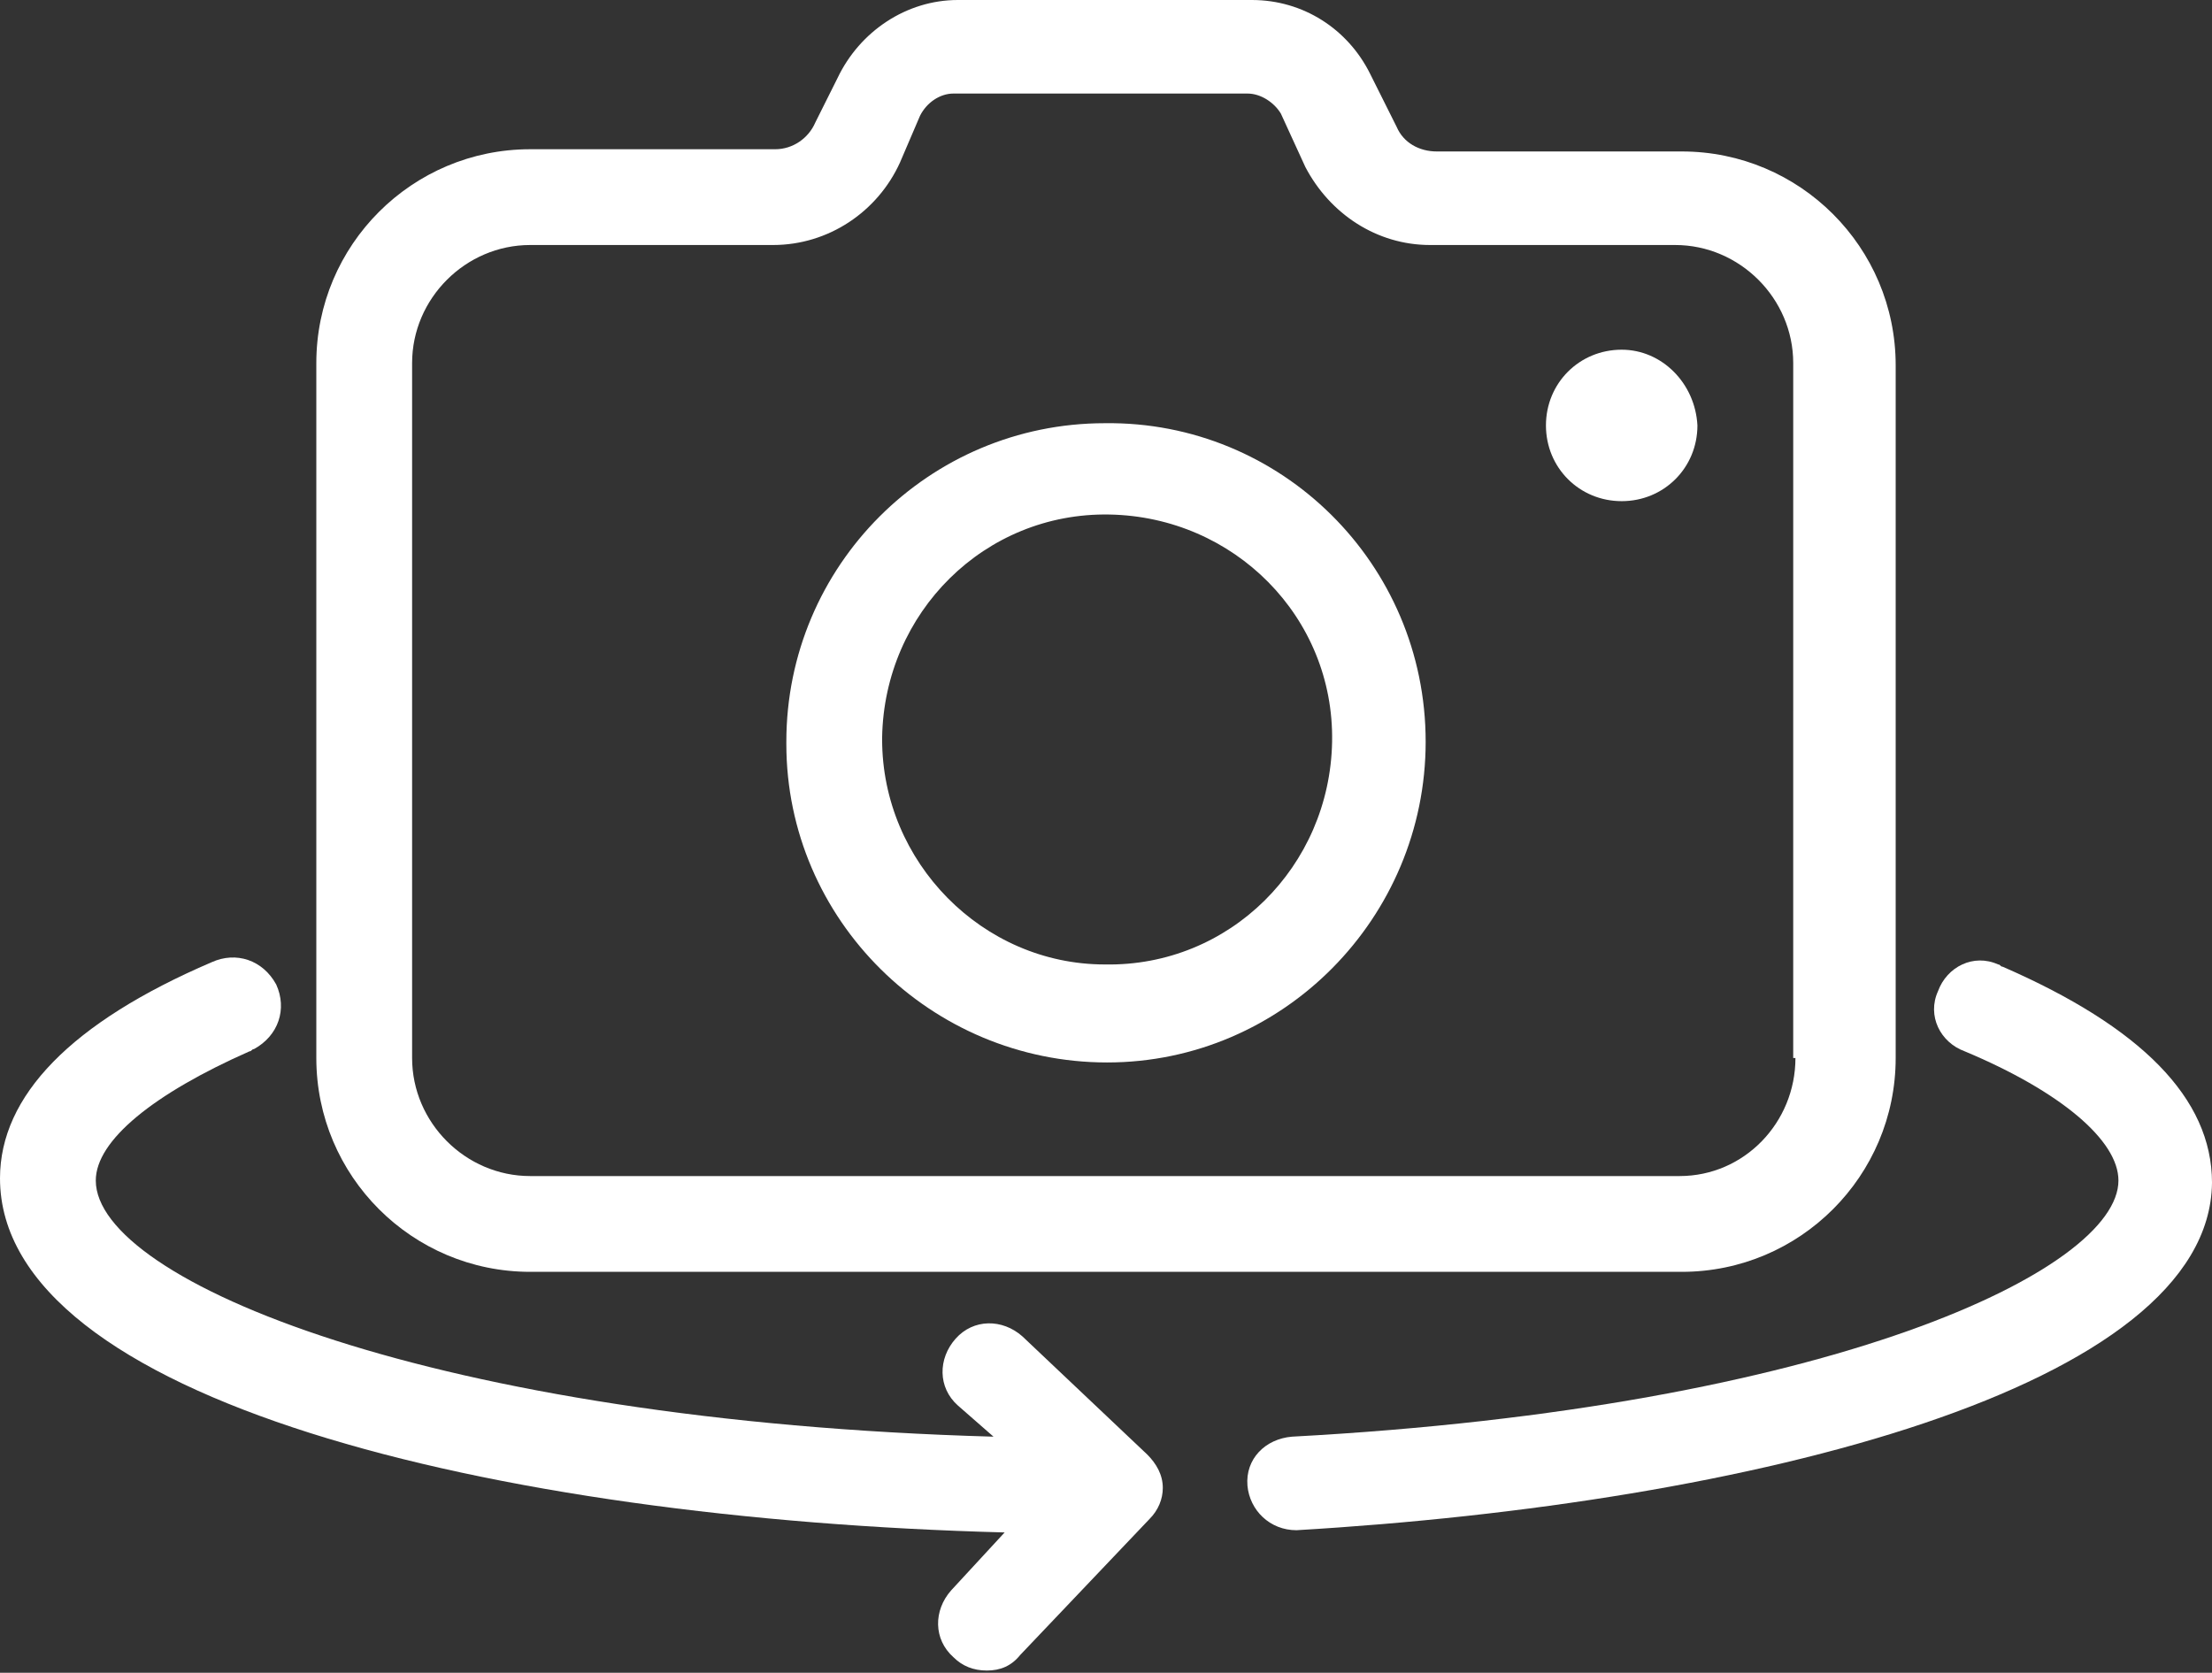 <?xml version="1.0" encoding="utf-8"?>
<svg version="1.1" id="Layer_1" fill="#fff" xmlns="http://www.w3.org/2000/svg" xmlns:xlink="http://www.w3.org/1999/xlink" x="0px" y="0px"
	 viewBox="0 0 99.3 75.1" style="enable-background:new 0 0 99.3 75.1;" xml:space="preserve">
<rect x="0" y="0" width="99.3" height="75.1" fill="#333333" stroke="none"/>
<g>
	<path d="M72.8,15.7c-1.9,0-3.4,1.5-3.4,3.4s1.5,3.4,3.4,3.4c1.9,0,3.4-1.5,3.4-3.4C76.1,17.2,74.6,15.7,72.8,15.7z"/>
	<path d="M75.5,6.8h-11c-0.8,0-1.5-0.4-1.8-1.1l-1.2-2.4c-1-2-3-3.3-5.3-3.3H43c-2.3,0-4.4,1.4-5.4,3.5l-1,2c-0.3,0.7-1,1.2-1.8,1.2
		H23.8c-5.3,0-9.6,4.3-9.6,9.6v31.2c0,5.3,4.3,9.6,9.6,9.6h51.7c5.3,0,9.6-4.3,9.6-9.6V16.4C85.1,11.1,80.8,6.8,75.5,6.8z
		 M80.6,47.5c0,2.9-2.3,5.3-5.2,5.3H23.8c-2.9,0-5.3-2.4-5.3-5.3V16.3c0-2.9,2.4-5.3,5.3-5.3h10.9c2.5,0,4.7-1.5,5.7-3.7l0.9-2.1
		c0.3-0.6,0.9-1,1.5-1h13.2c0.6,0,1.2,0.4,1.5,0.9l1.1,2.4c1.1,2.1,3.2,3.5,5.6,3.5h11c2.9,0,5.3,2.4,5.3,5.3V47.5z"/>
</g>
<path d="M49.6,19c-7.9,0-14.3,6.4-14.3,14.3c0,0,0,0.1,0,0.1c0,7.9,6.5,14.3,14.4,14.3c7.9,0,14.3-6.5,14.3-14.4
	C64,25.3,57.5,18.9,49.6,19z M49.6,43.3c-5.5,0-10-4.6-10-10.1c0,0,0-0.1,0-0.1c0.1-5.6,4.6-10.1,10.2-10s10.1,4.6,10,10.2
	C59.7,38.9,55.2,43.4,49.6,43.3z"/>
<path d="M51.6,68.2l-5.8,6.1c-0.4,0.5-0.9,0.7-1.5,0.7c-0.6,0-1.1-0.2-1.5-0.6c-0.9-0.8-0.9-2.1-0.1-3c0,0,0,0,0,0l2.4-2.6
	C22.1,68.2,0,62.8,0,52.9c0-3.7,3.2-7,9.5-9.7c1.1-0.5,2.3-0.1,2.9,1c0.5,1.1,0.1,2.3-1,2.9c-0.1,0-0.1,0.1-0.2,0.1
	c-4.3,1.9-6.9,4-6.9,5.8c0,4.5,15.2,10.8,40.3,11.5L43,63.1c-0.9-0.8-0.9-2.1-0.1-3s2.1-0.9,3-0.1l0,0l5.6,5.3
	c0.4,0.4,0.7,0.9,0.7,1.5C52.2,67.3,52,67.8,51.6,68.2z"/>
<path d="M58.2,68.7L58.2,68.7c-1.2,0-2.1-0.9-2.2-2c-0.1-1.2,0.8-2.1,2-2.2C82.2,63.2,95.1,57,95.1,53c0-1.8-2.6-4-6.9-5.8
	c-1.1-0.4-1.7-1.6-1.2-2.7c0.4-1.1,1.6-1.7,2.7-1.2c0.1,0,0.1,0.1,0.2,0.1c6.2,2.7,9.4,5.9,9.4,9.7C99.2,62.3,78.6,67.5,58.2,68.7
	L58.2,68.7z"/>
</svg>

